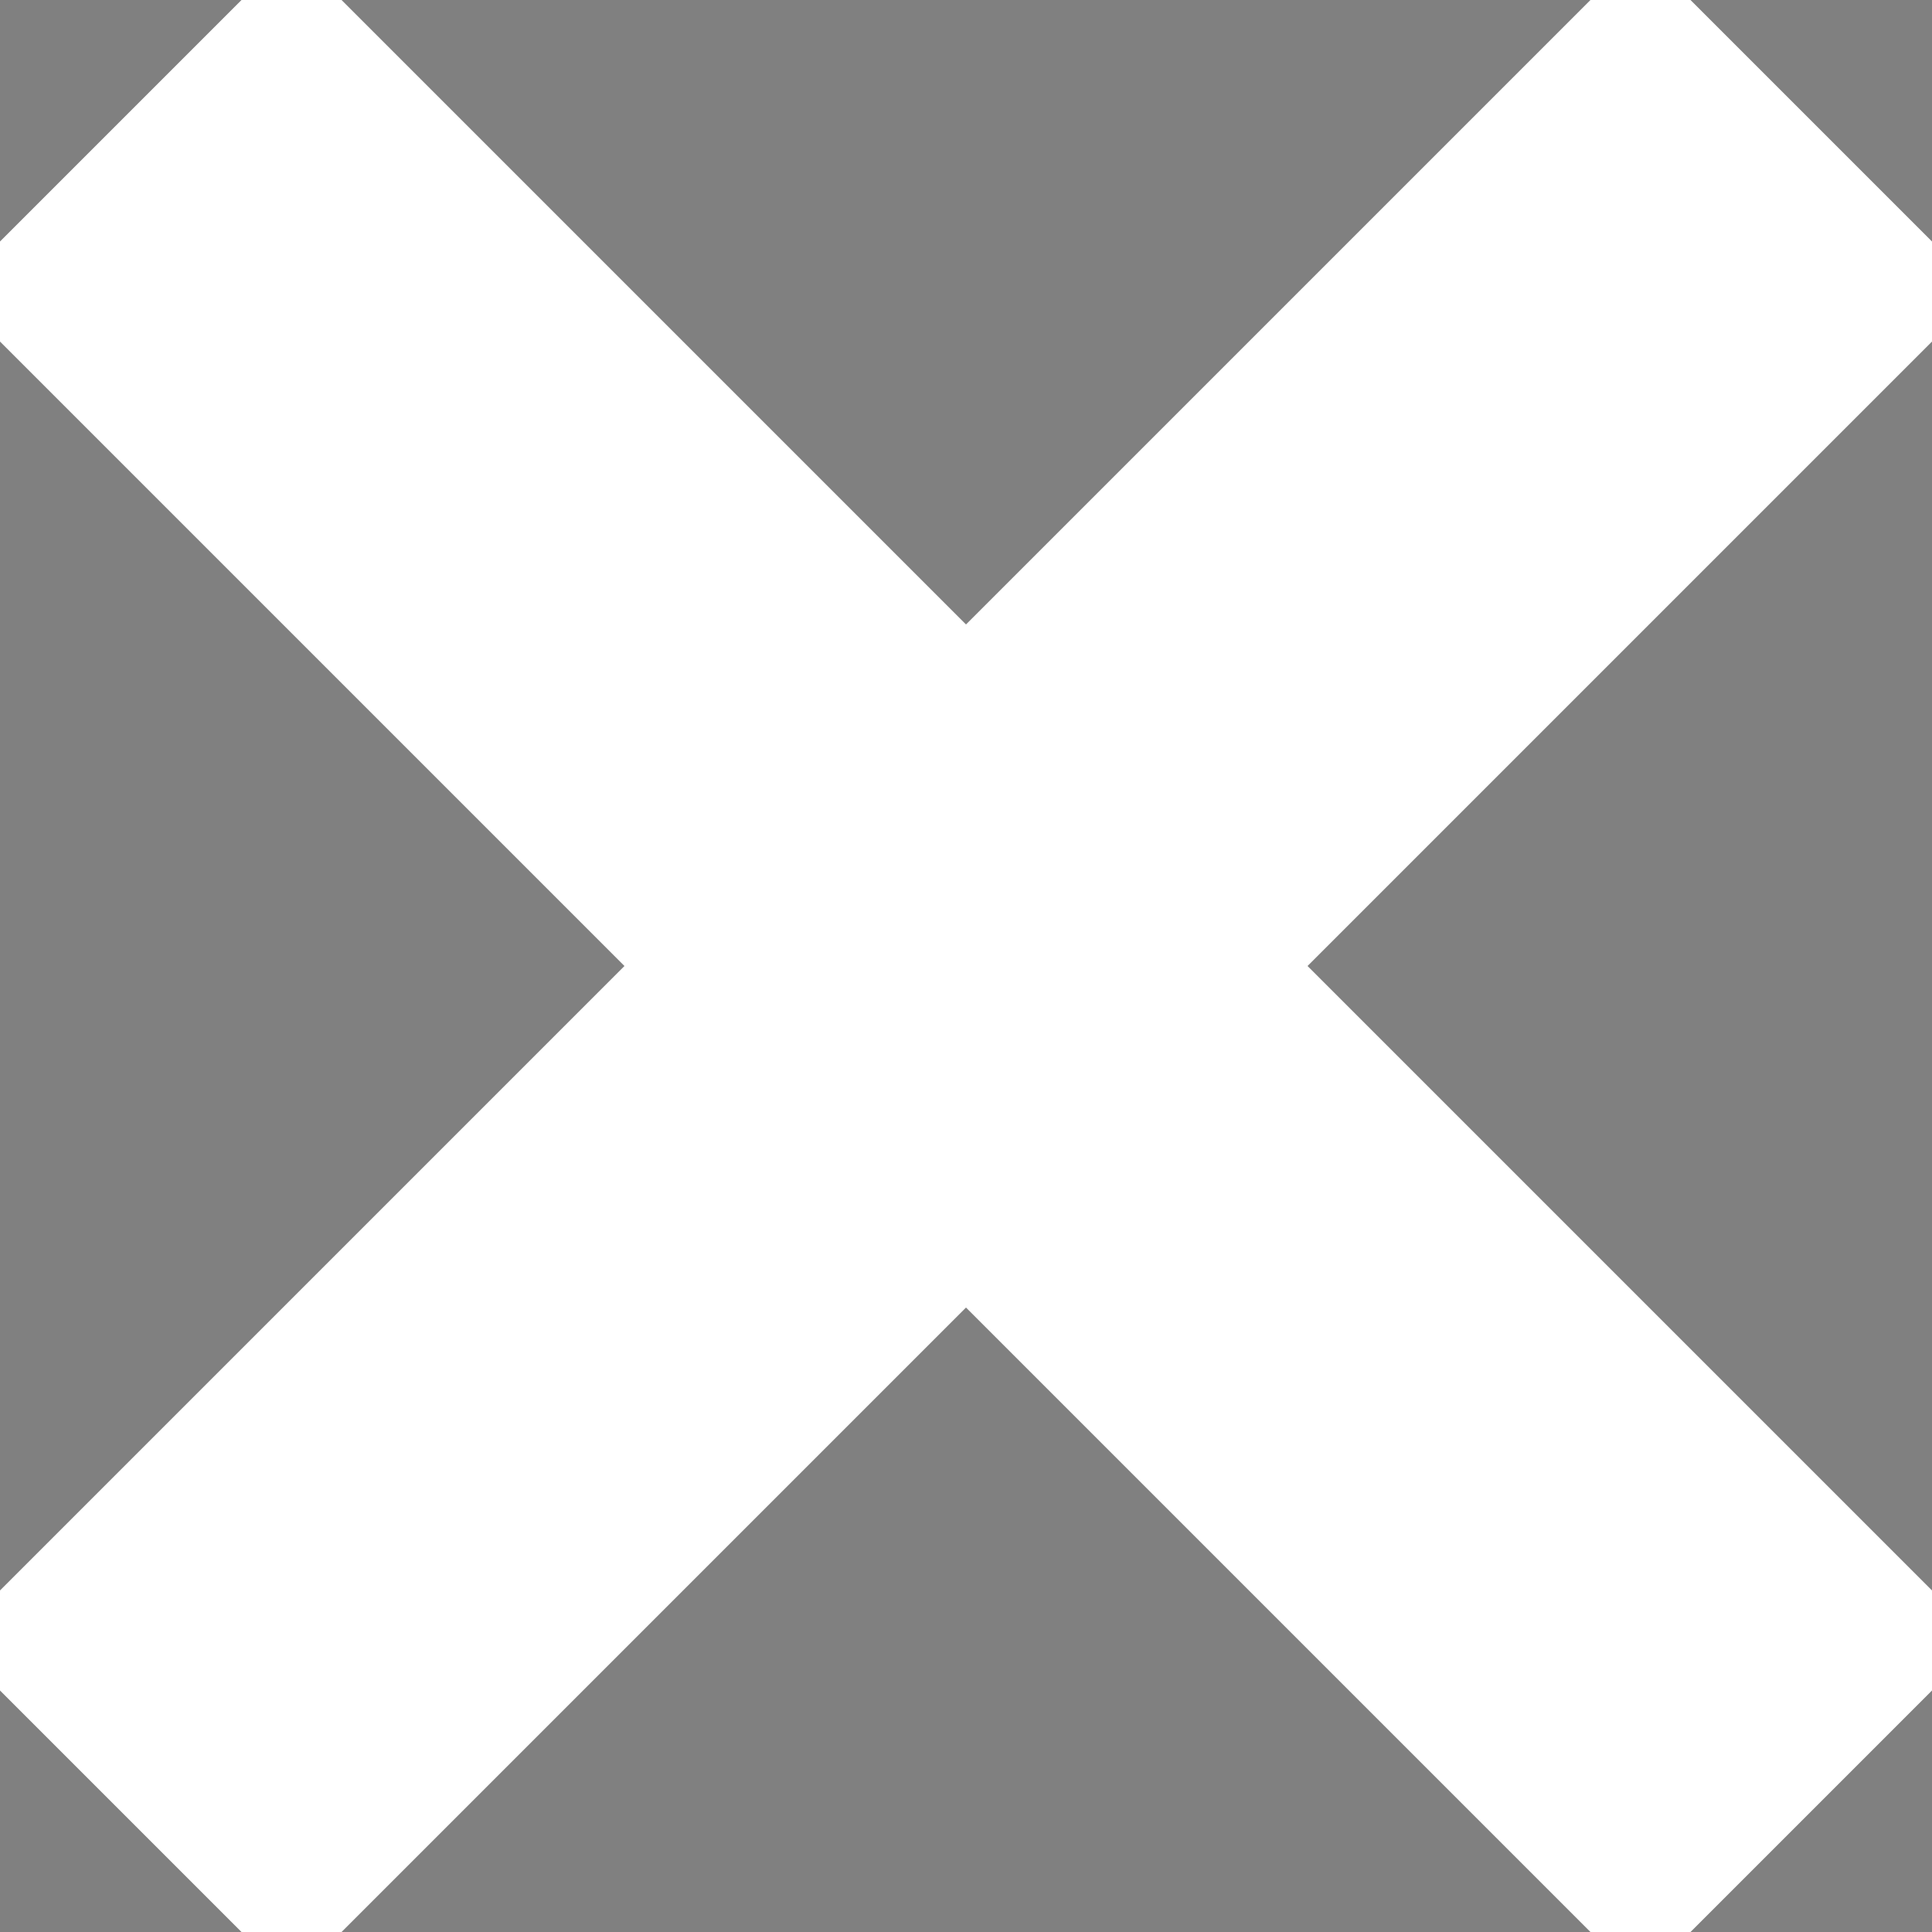 <svg xmlns="http://www.w3.org/2000/svg" width="16" height="16" viewBox="0 0 16 16"><rect x="0" y="0" width="16" height="16" fill="#808080" stroke="none"/><path d="M1,1 L15,15 M1,15 L15,1" stroke="rgb(255,255,255)" stroke-width="4"/></svg>